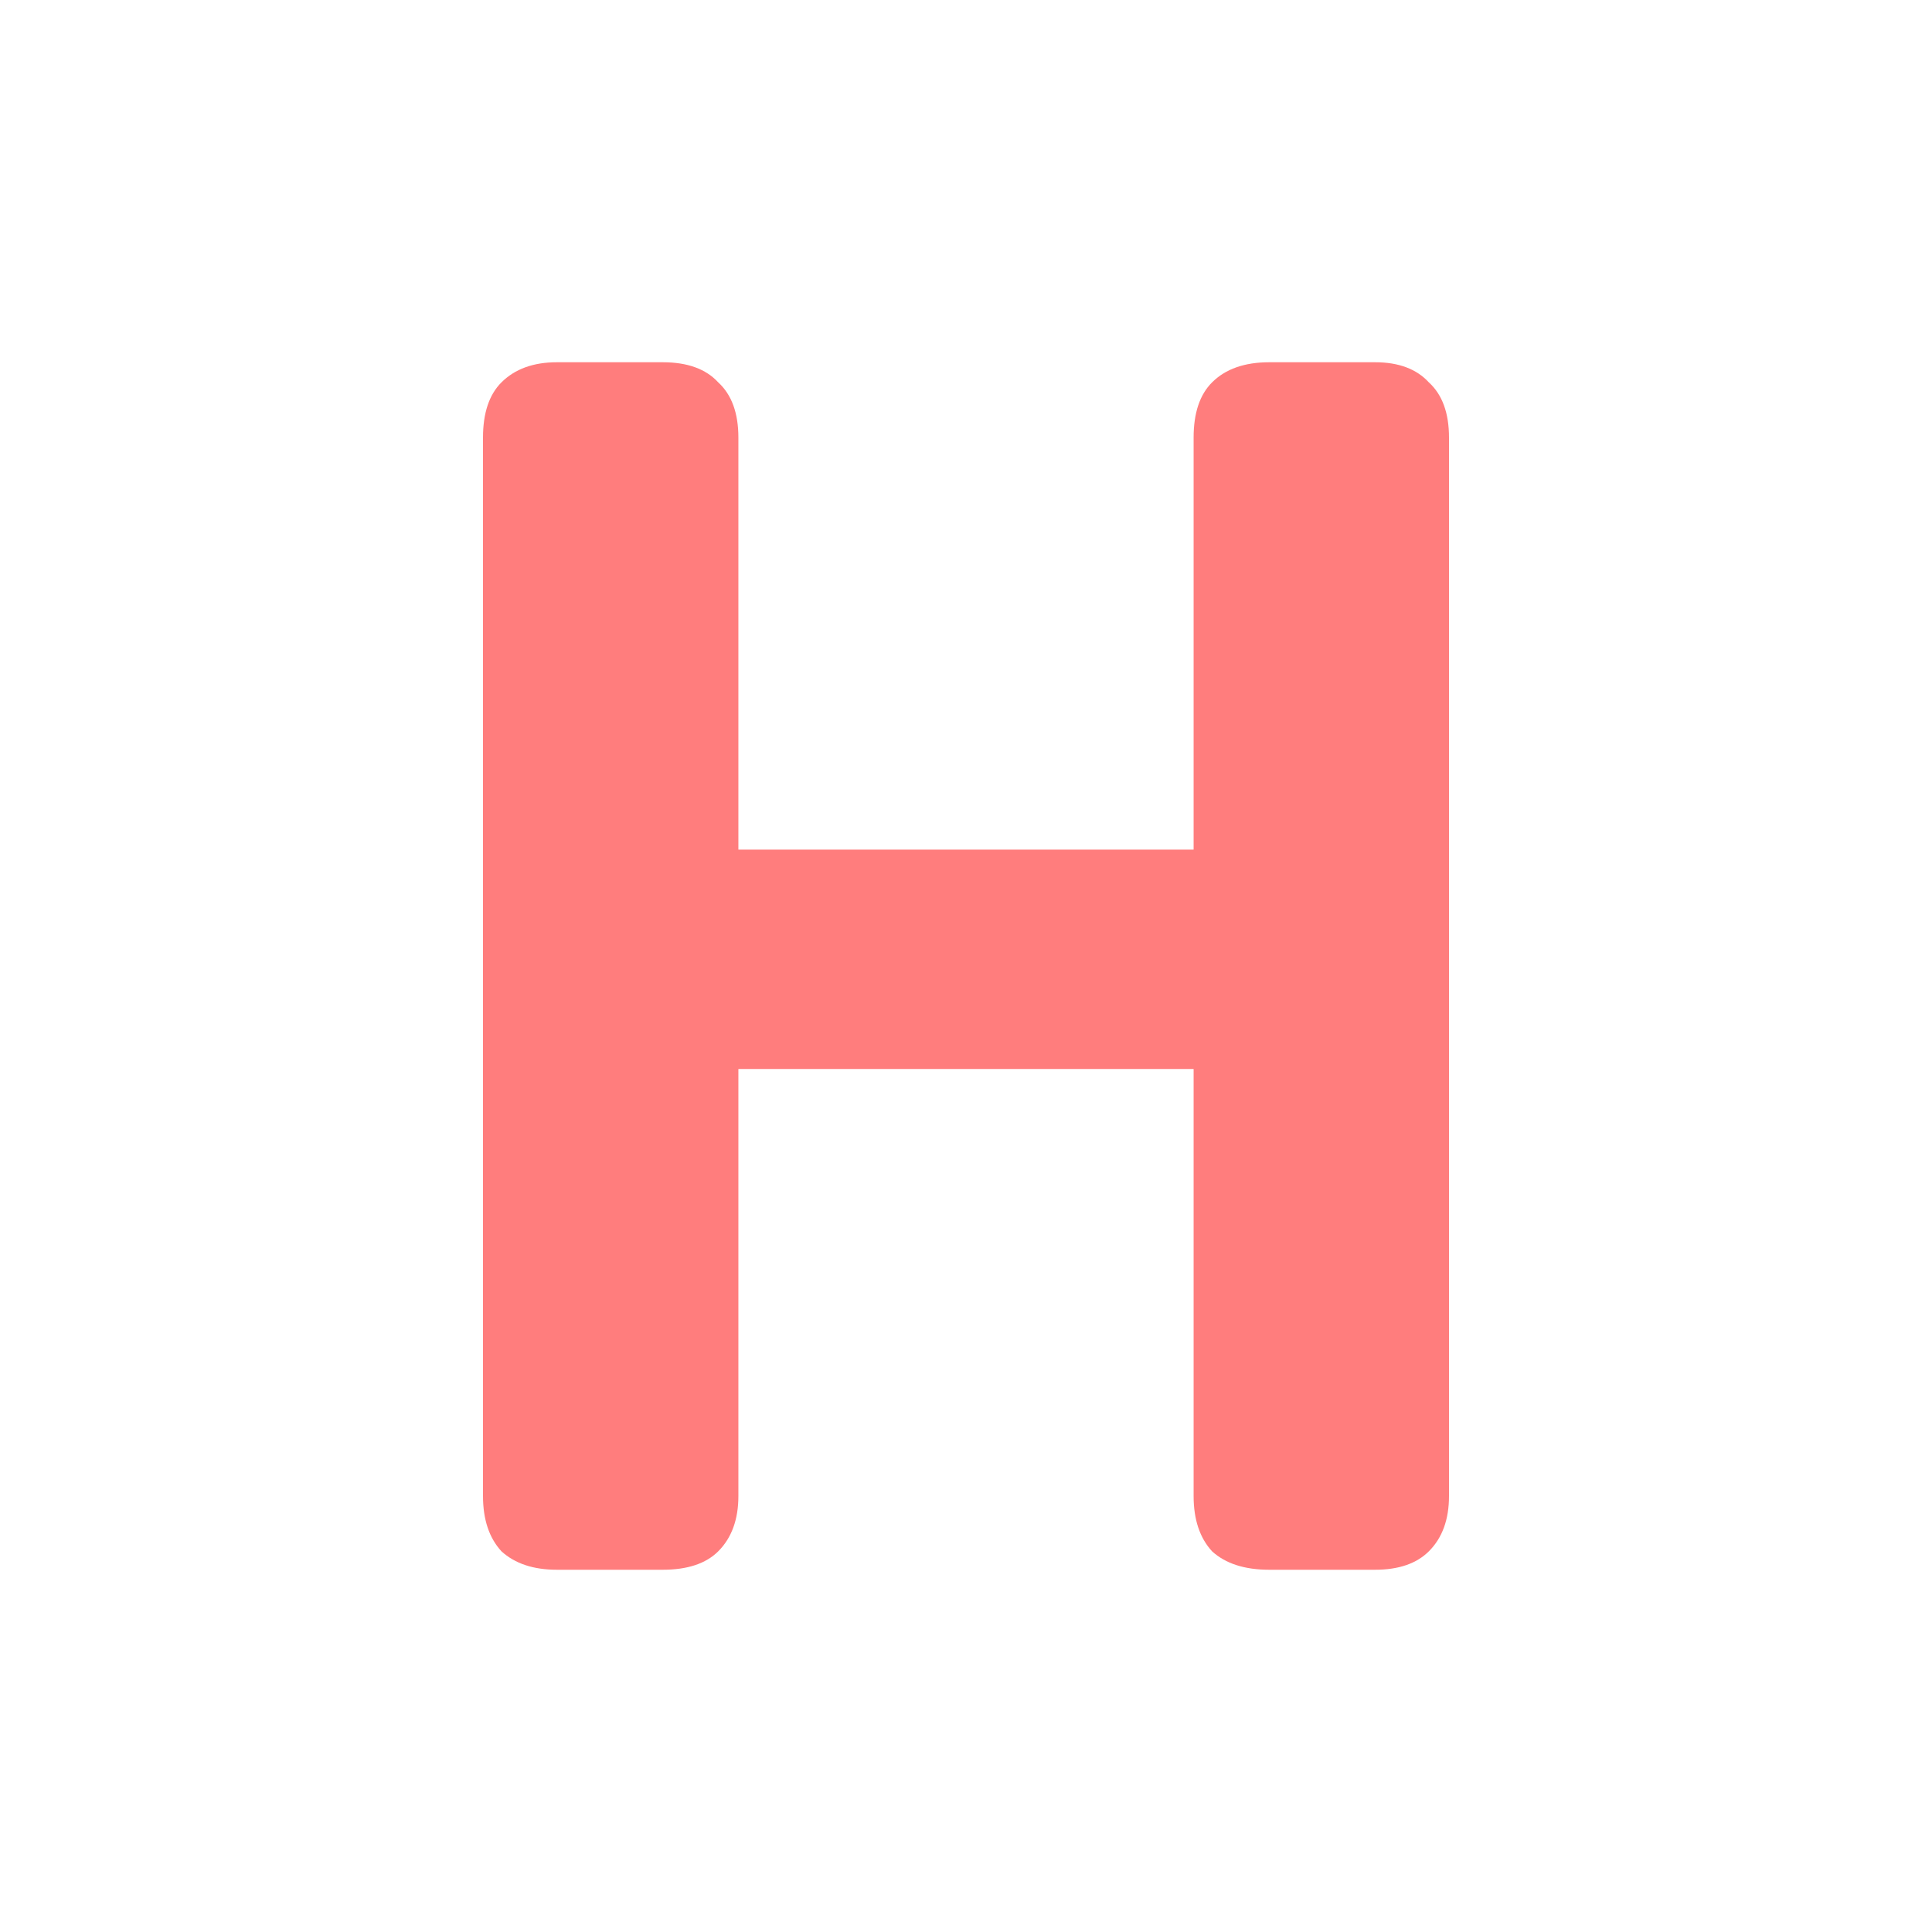 <svg width="32" height="32" viewBox="0 0 32 32" fill="none" xmlns="http://www.w3.org/2000/svg">
<path d="M22.776 6C23.165 6 23.462 6.111 23.666 6.333C23.889 6.536 24 6.841 24 7.248V24.779C24 25.168 23.889 25.473 23.666 25.695C23.462 25.898 23.165 26 22.776 26H21.023C20.614 26 20.299 25.898 20.076 25.695C19.872 25.473 19.77 25.168 19.77 24.779V17.706H12.23V24.779C12.23 25.168 12.118 25.473 11.896 25.695C11.692 25.898 11.386 26 10.977 26H9.224C8.835 26 8.529 25.898 8.306 25.695C8.102 25.473 8 25.168 8 24.779V7.248C8 6.841 8.102 6.536 8.306 6.333C8.529 6.111 8.835 6 9.224 6H10.977C11.386 6 11.692 6.111 11.896 6.333C12.118 6.536 12.23 6.841 12.23 7.248V14.072H19.77V7.248C19.77 6.841 19.872 6.536 20.076 6.333C20.299 6.111 20.614 6 21.023 6H22.776Z" fill="#FF7D7D"/>
</svg>
